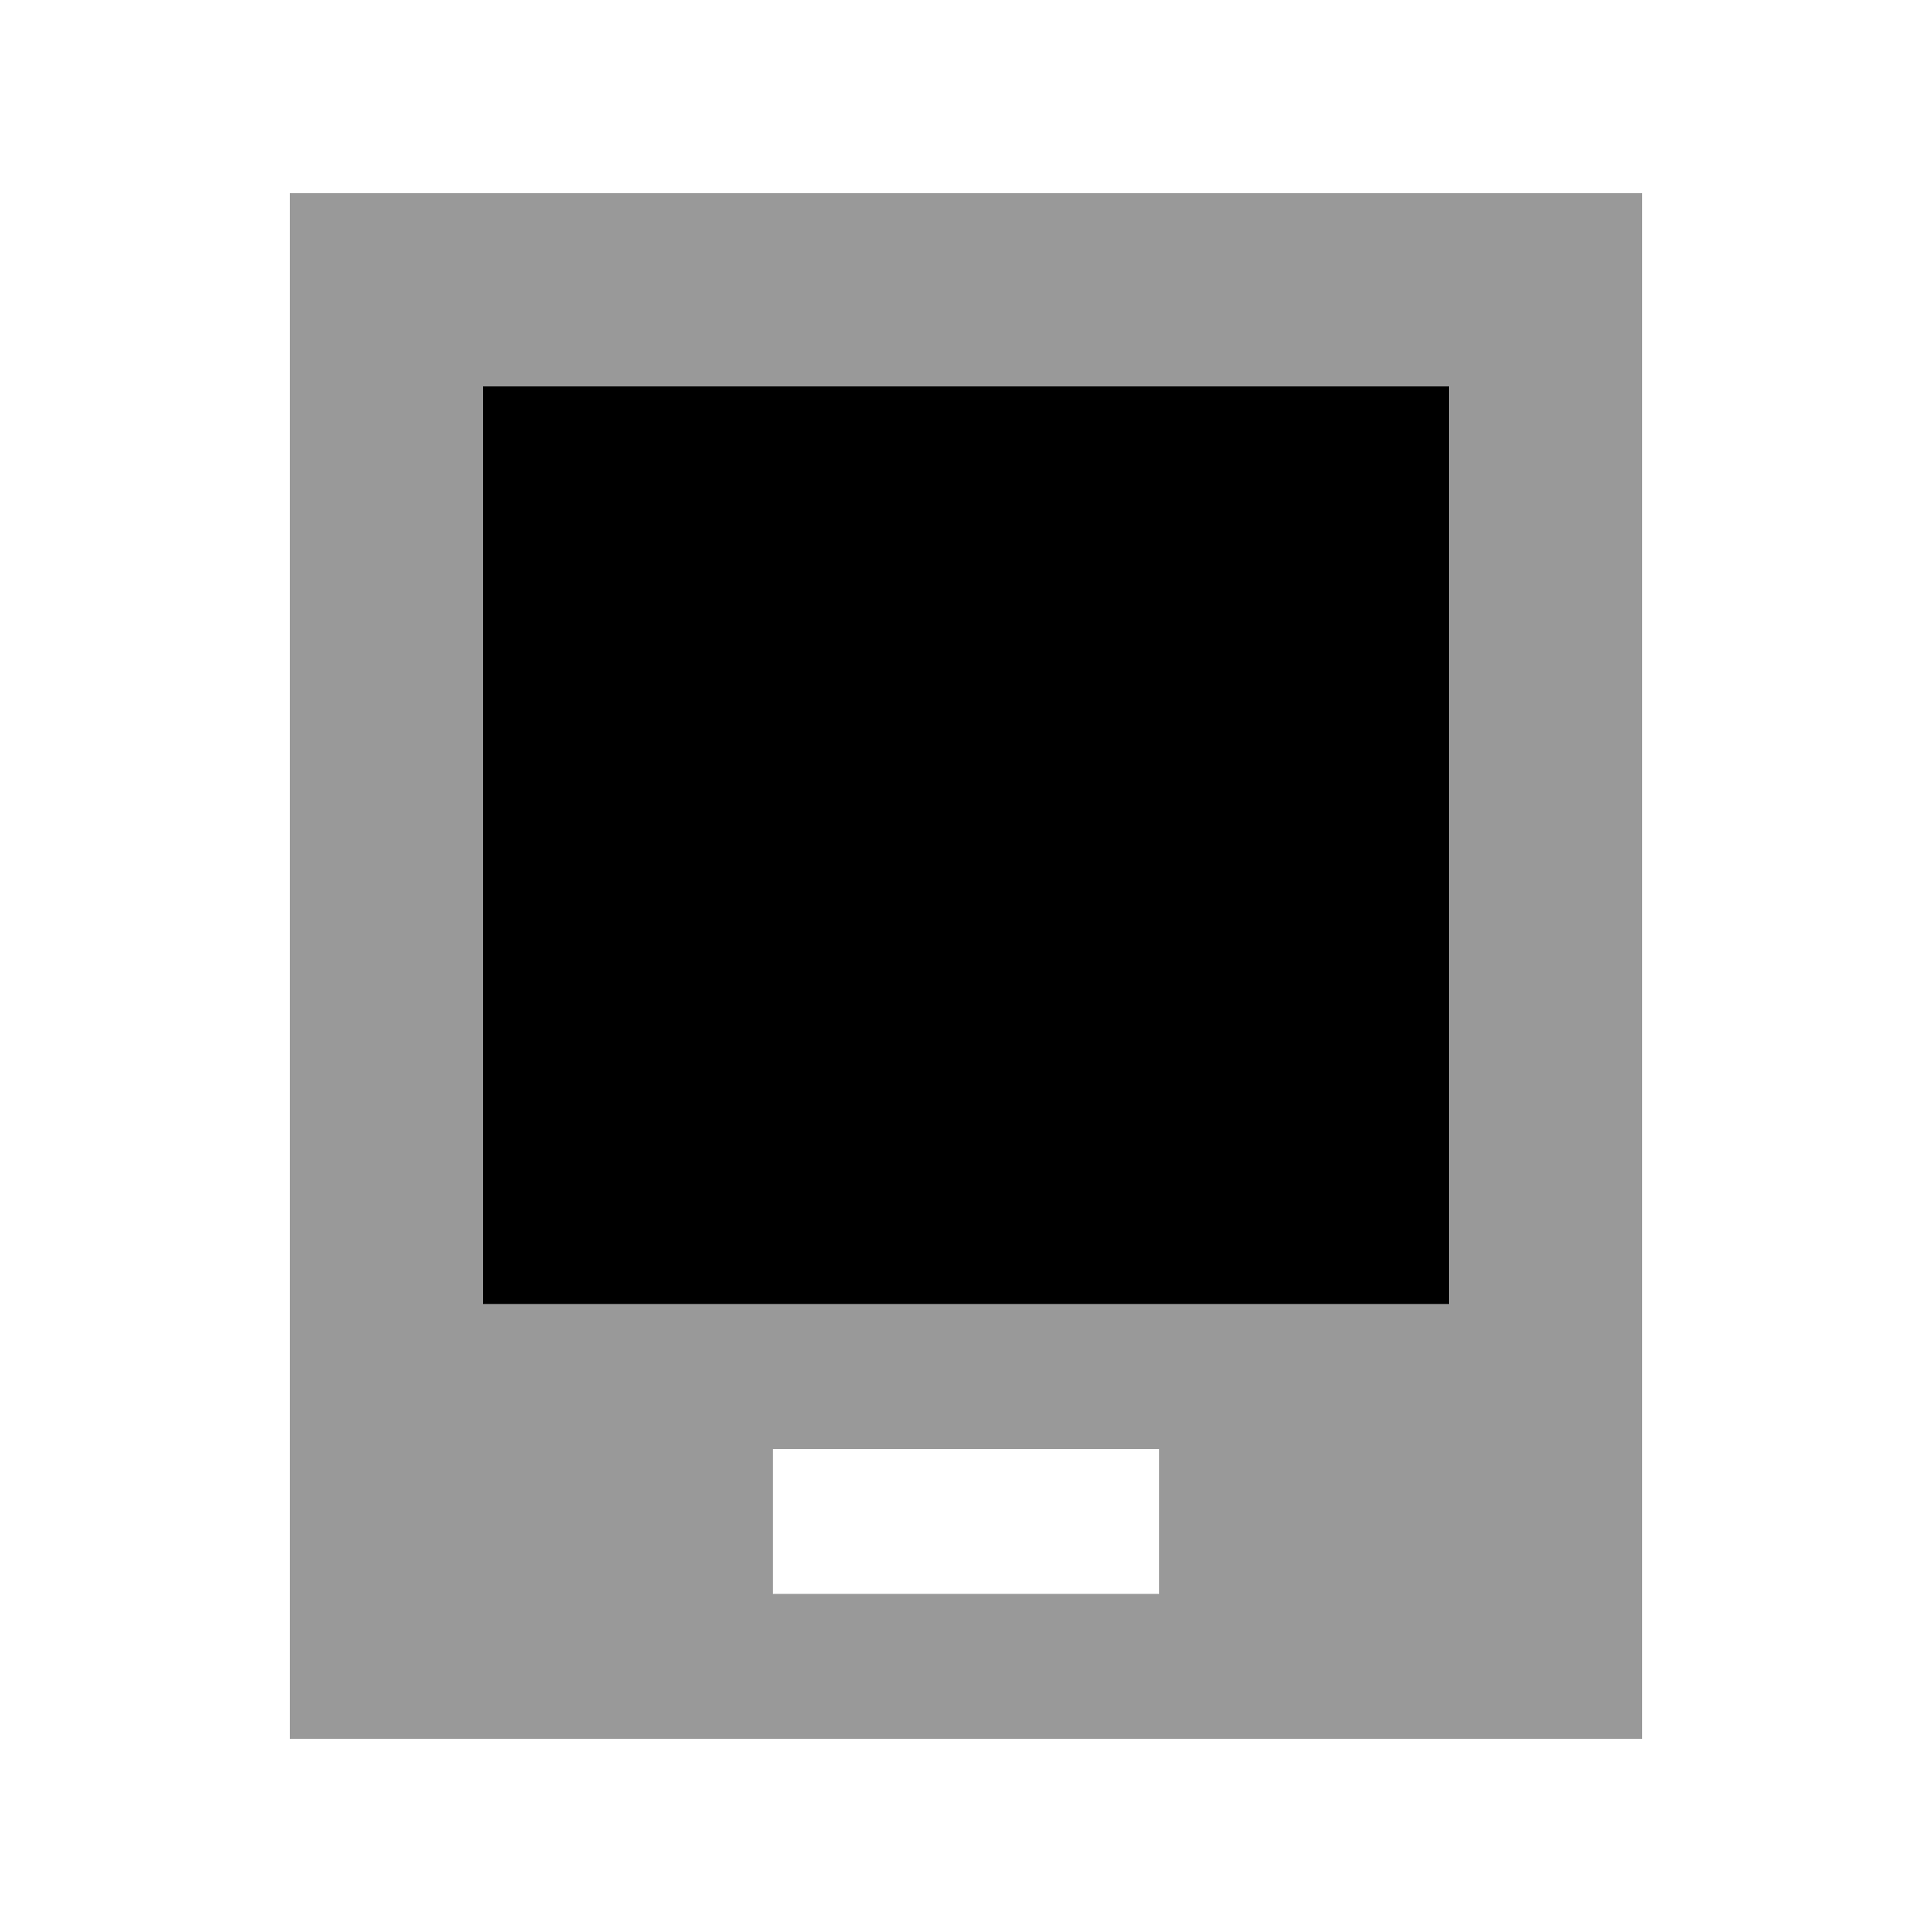 <svg xmlns="http://www.w3.org/2000/svg" viewBox="0 0 640 640"><!--! Font Awesome Pro 7.1.0 by @fontawesome - https://fontawesome.com License - https://fontawesome.com/license (Commercial License) Copyright 2025 Fonticons, Inc. --><path opacity=".4" fill="currentColor" d="M96 64L544 64L544 576L96 576L96 64zM160 128L160 432L480 432L480 128L160 128zM256 480L256 528L384 528L384 480L256 480z"/><path fill="currentColor" d="M160 128L480 128L480 432L160 432L160 128z"/></svg>